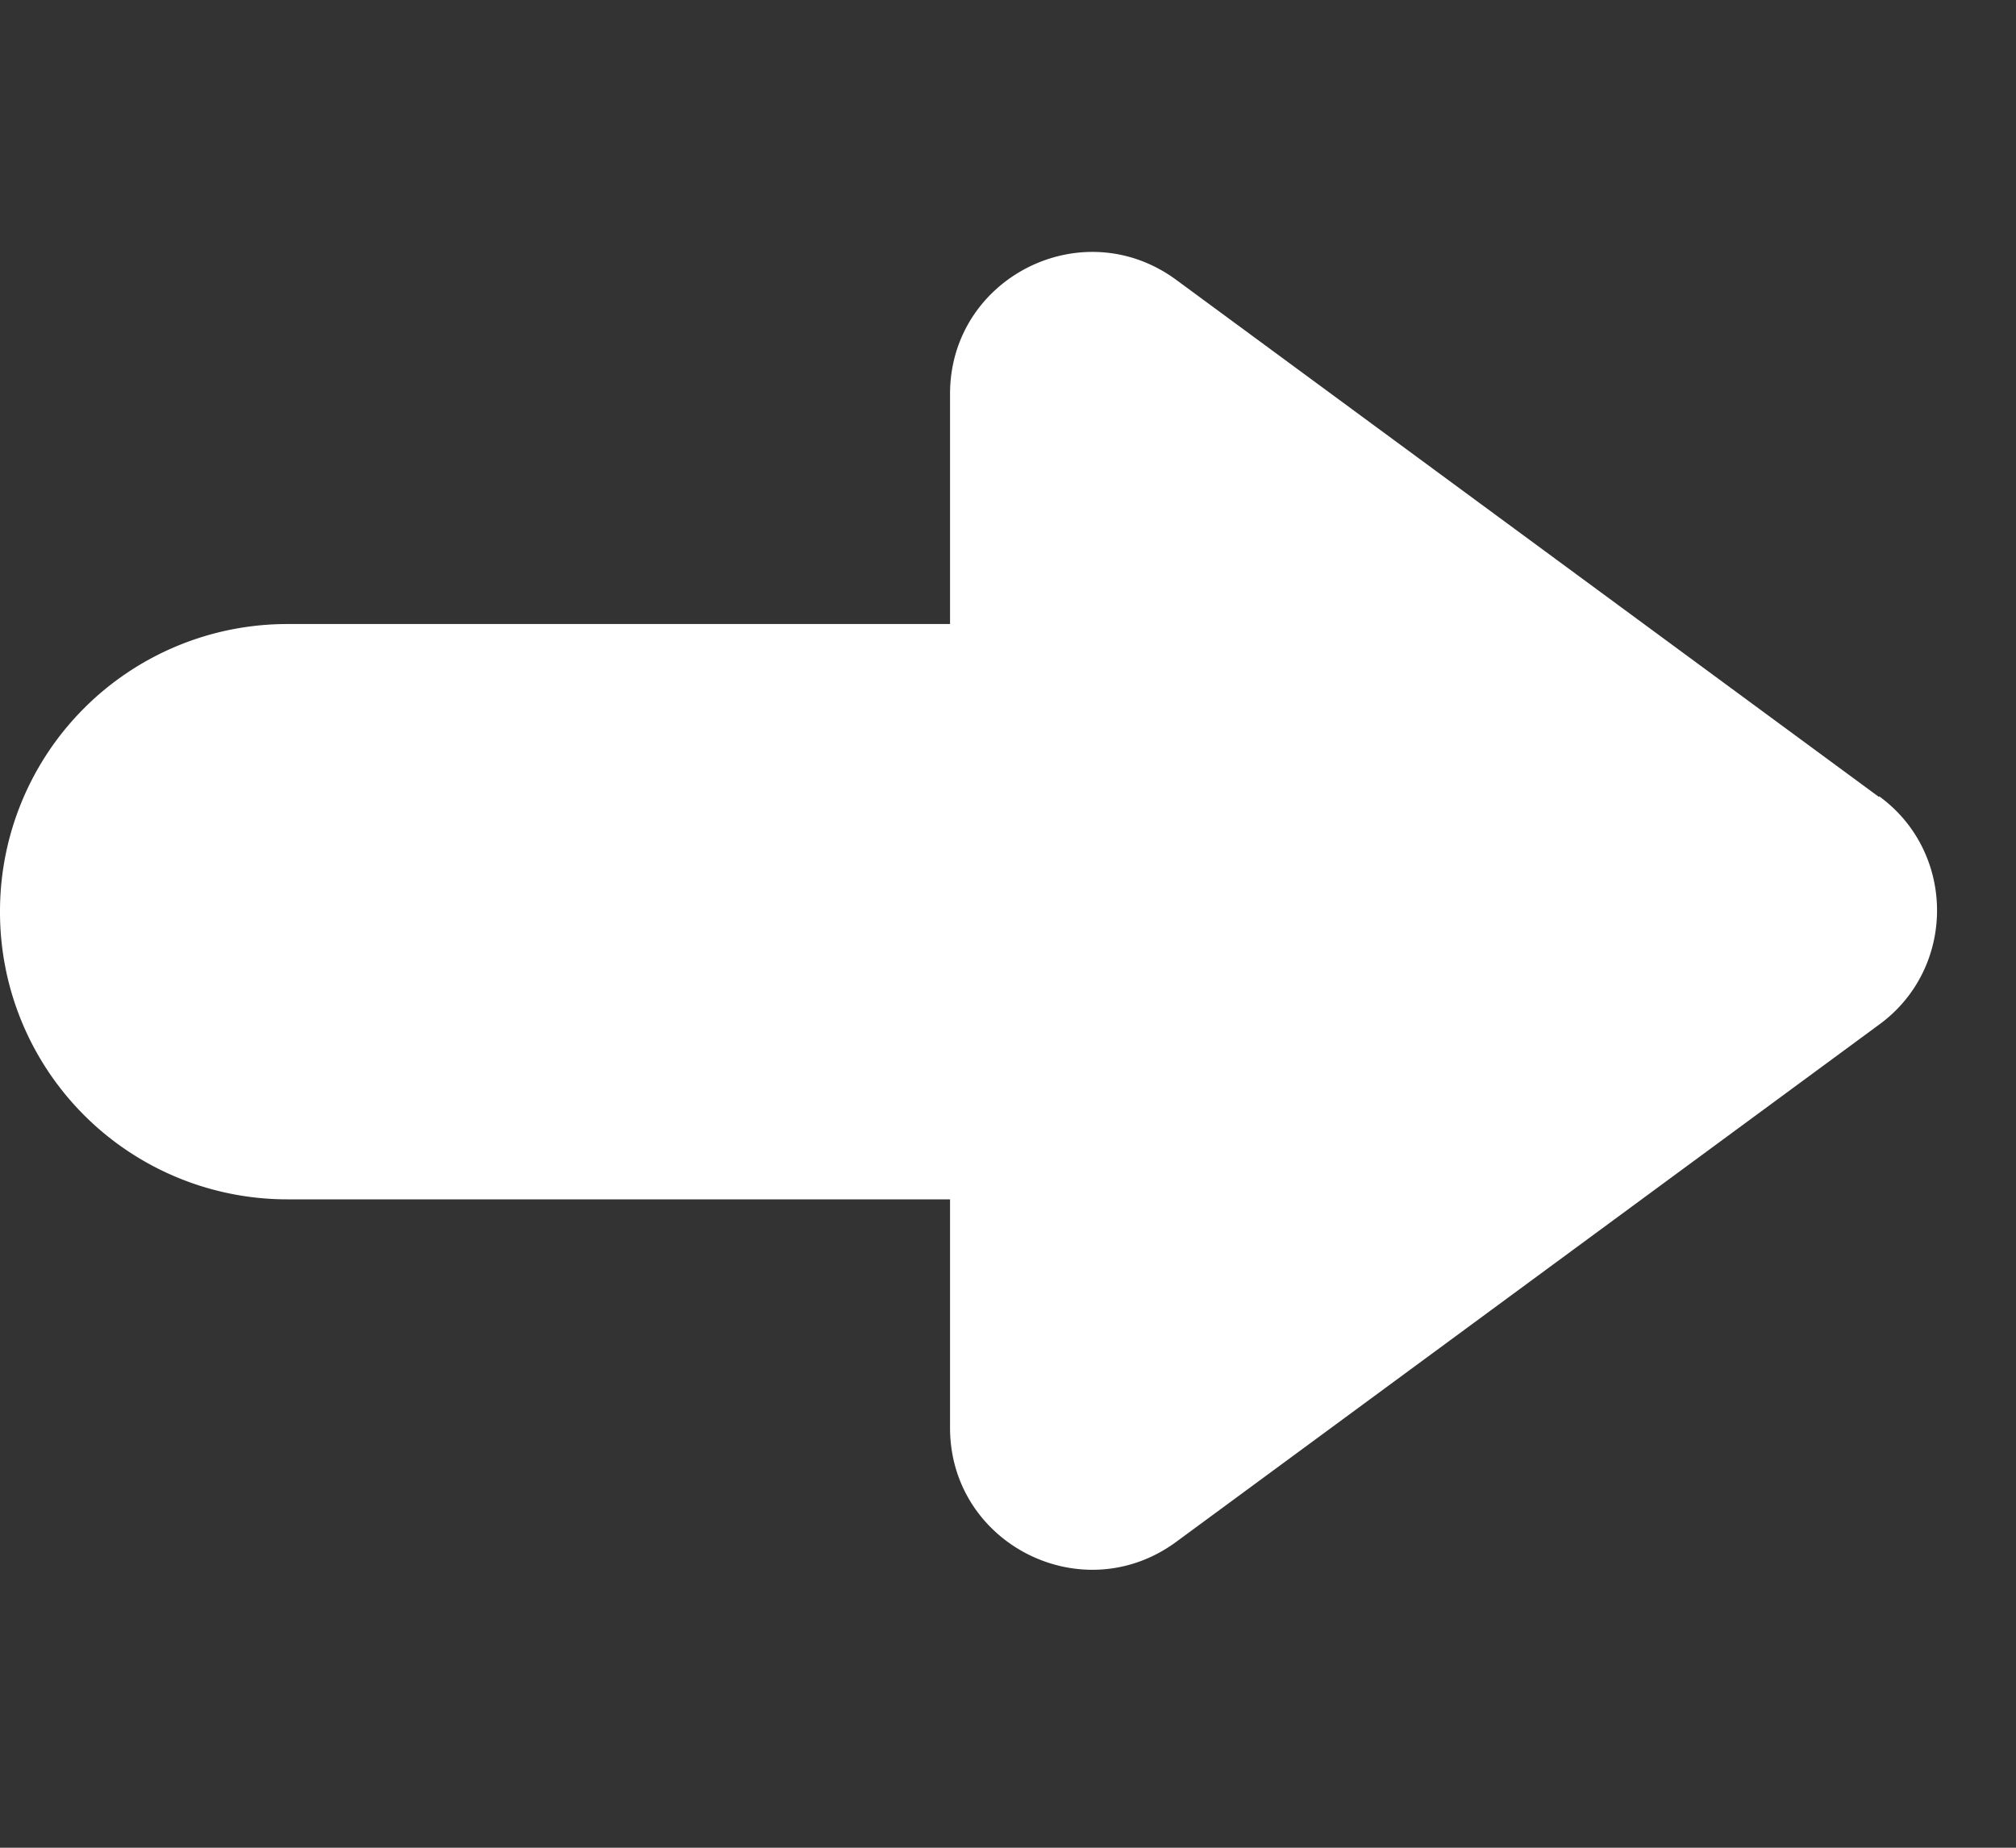 <svg width="24" height="22" viewBox="0 0 24 22" fill="none" xmlns="http://www.w3.org/2000/svg"><rect x="0" y="0" width="24" height="22" fill="#333333" stroke="none"/><path fill-rule="evenodd" clip-rule="evenodd" d="M14 3.33l8.37 6.16v-.01c.92.67.92 2.05 0 2.72L14 18.36c-1.12.82-2.69.02-2.69-1.36v-2.72H3.42A3.42 3.42 0 010 10.86v-.01a3.42 3.42 0 013.42-3.42h7.89V4.69c0-1.38 1.57-2.18 2.69-1.36z" fill="#fff"/></svg>